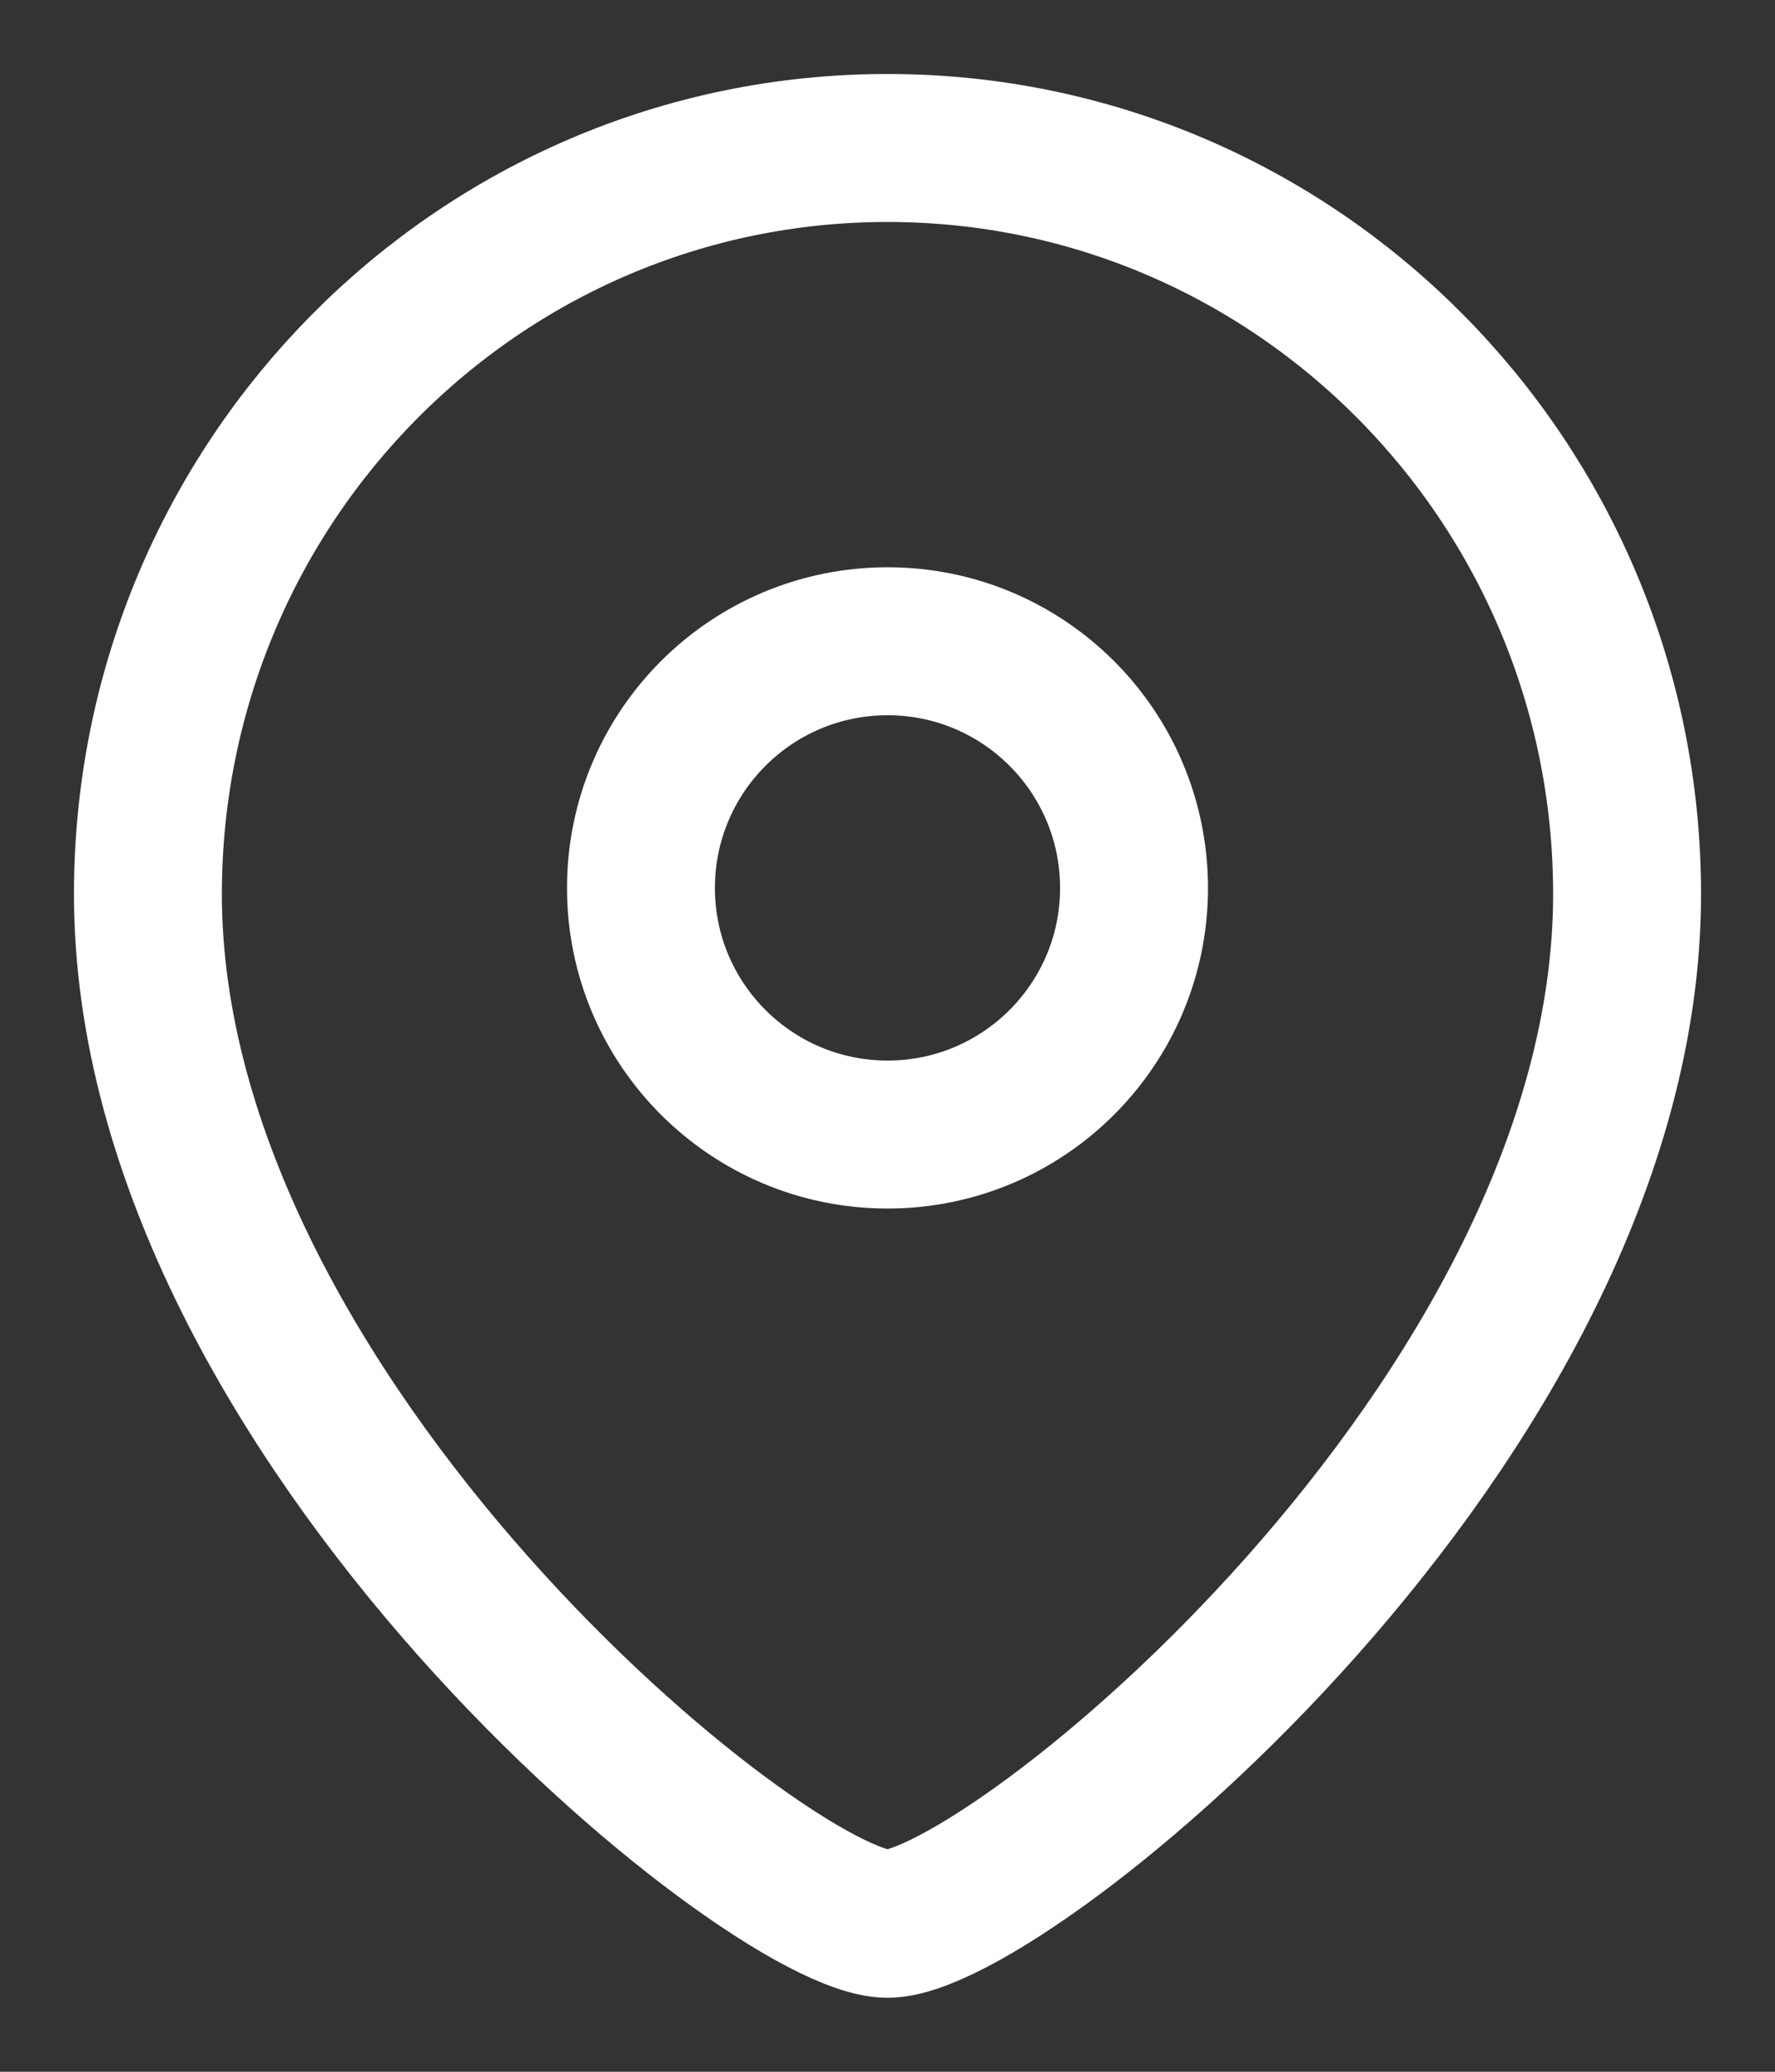 <svg width="18" height="21" viewBox="0 0 18 21" fill="none" xmlns="http://www.w3.org/2000/svg">
<rect x="0" y="0" width="18" height="21" fill="#333333" stroke="none"/>
<path fill-rule="evenodd" clip-rule="evenodd" d="M11.5 9.001C11.5 7.619 10.381 6.5 9.001 6.5C7.619 6.5 6.5 7.619 6.5 9.001C6.5 10.381 7.619 11.5 9.001 11.5C10.381 11.5 11.5 10.381 11.5 9.001Z" stroke="white" stroke-width="1.5" stroke-linecap="round" stroke-linejoin="round"/>
<path fill-rule="evenodd" clip-rule="evenodd" d="M9 19.5C7.801 19.5 1.5 14.398 1.5 9.063C1.5 4.887 4.857 1.5 9 1.5C13.142 1.5 16.5 4.887 16.5 9.063C16.5 14.398 10.198 19.5 9 19.5Z" stroke="white" stroke-width="1.5" stroke-linecap="round" stroke-linejoin="round"/>
</svg>
